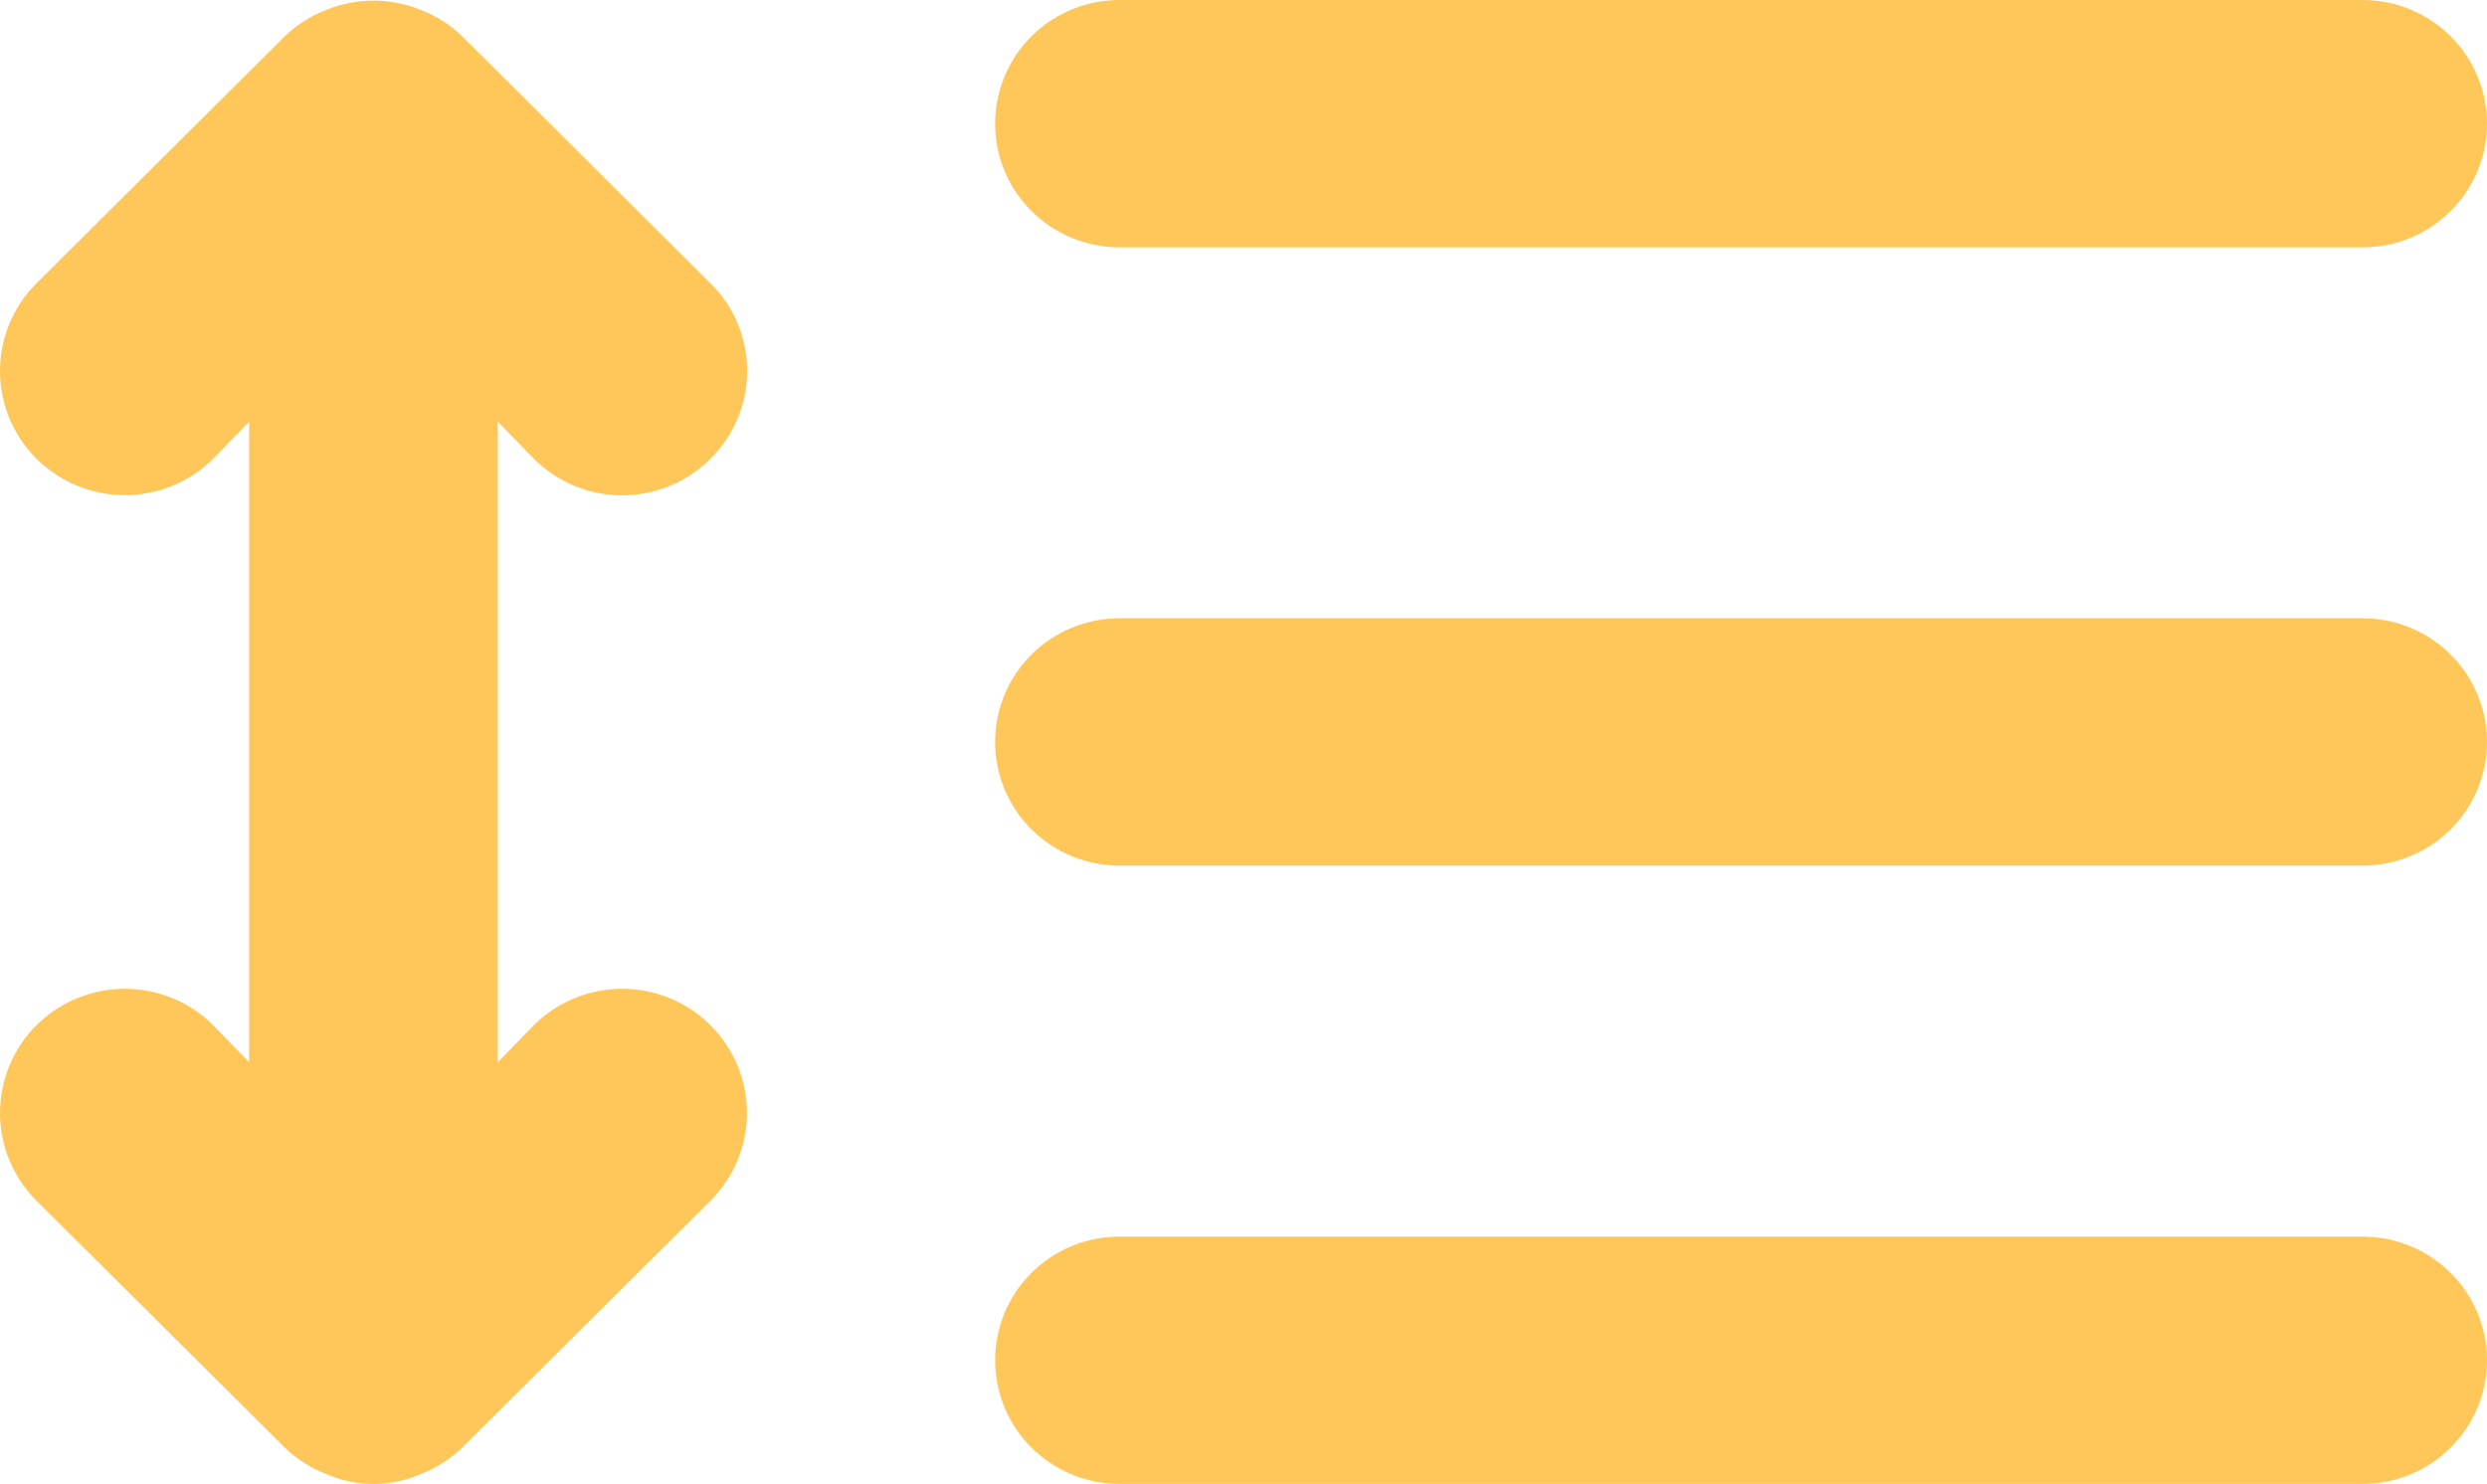 <svg width="62" height="37" viewBox="0 0 62 37" fill="none" xmlns="http://www.w3.org/2000/svg">
<path d="M13.309 11.439C13.597 11.728 13.94 11.957 14.318 12.114C14.695 12.27 15.1 12.351 15.509 12.351C15.919 12.351 16.324 12.27 16.701 12.114C17.079 11.957 17.422 11.728 17.71 11.439C18.001 11.152 18.231 10.811 18.389 10.436C18.546 10.06 18.627 9.657 18.627 9.25C18.627 8.843 18.546 8.44 18.389 8.064C18.231 7.688 18.001 7.347 17.71 7.061L11.511 0.894C11.217 0.613 10.869 0.393 10.489 0.247C9.734 -0.062 8.888 -0.062 8.133 0.247C7.753 0.393 7.405 0.613 7.11 0.894L0.911 7.061C0.328 7.641 0 8.429 0 9.25C0 10.071 0.328 10.858 0.911 11.439C1.495 12.02 2.287 12.346 3.112 12.346C3.937 12.346 4.729 12.02 5.313 11.439L6.211 10.514V26.485L5.313 25.56C4.729 24.98 3.937 24.654 3.112 24.654C2.287 24.654 1.495 24.98 0.911 25.56C0.328 26.141 0 26.928 0 27.75C0 28.57 0.328 29.358 0.911 29.939L7.11 36.105C7.405 36.386 7.753 36.606 8.133 36.753C8.504 36.916 8.905 37 9.311 37C9.716 37 10.117 36.916 10.489 36.753C10.869 36.606 11.217 36.386 11.511 36.105L17.71 29.939C17.999 29.651 18.228 29.31 18.385 28.934C18.541 28.559 18.622 28.156 18.622 27.75C18.622 27.343 18.541 26.94 18.385 26.565C18.228 26.189 17.999 25.848 17.71 25.56C17.421 25.273 17.078 25.045 16.7 24.889C16.323 24.734 15.918 24.654 15.509 24.654C15.101 24.654 14.696 24.734 14.319 24.889C13.941 25.045 13.598 25.273 13.309 25.56L12.41 26.485V10.514L13.309 11.439ZM27.907 6.167H58.901C59.723 6.167 60.511 5.842 61.092 5.263C61.673 4.685 62 3.901 62 3.083C62 2.266 61.673 1.481 61.092 0.903C60.511 0.325 59.723 0 58.901 0H27.907C27.085 0 26.297 0.325 25.715 0.903C25.134 1.481 24.808 2.266 24.808 3.083C24.808 3.901 25.134 4.685 25.715 5.263C26.297 5.842 27.085 6.167 27.907 6.167ZM58.901 15.416H27.907C27.085 15.416 26.297 15.741 25.715 16.319C25.134 16.898 24.808 17.682 24.808 18.5C24.808 19.317 25.134 20.102 25.715 20.68C26.297 21.258 27.085 21.583 27.907 21.583H58.901C59.723 21.583 60.511 21.258 61.092 20.68C61.673 20.102 62 19.317 62 18.5C62 17.682 61.673 16.898 61.092 16.319C60.511 15.741 59.723 15.416 58.901 15.416ZM58.901 30.833H27.907C27.085 30.833 26.297 31.158 25.715 31.736C25.134 32.314 24.808 33.098 24.808 33.916C24.808 34.734 25.134 35.518 25.715 36.096C26.297 36.674 27.085 36.999 27.907 36.999H58.901C59.723 36.999 60.511 36.674 61.092 36.096C61.673 35.518 62 34.734 62 33.916C62 33.098 61.673 32.314 61.092 31.736C60.511 31.158 59.723 30.833 58.901 30.833Z" fill="#FFC75A"/>
</svg>
